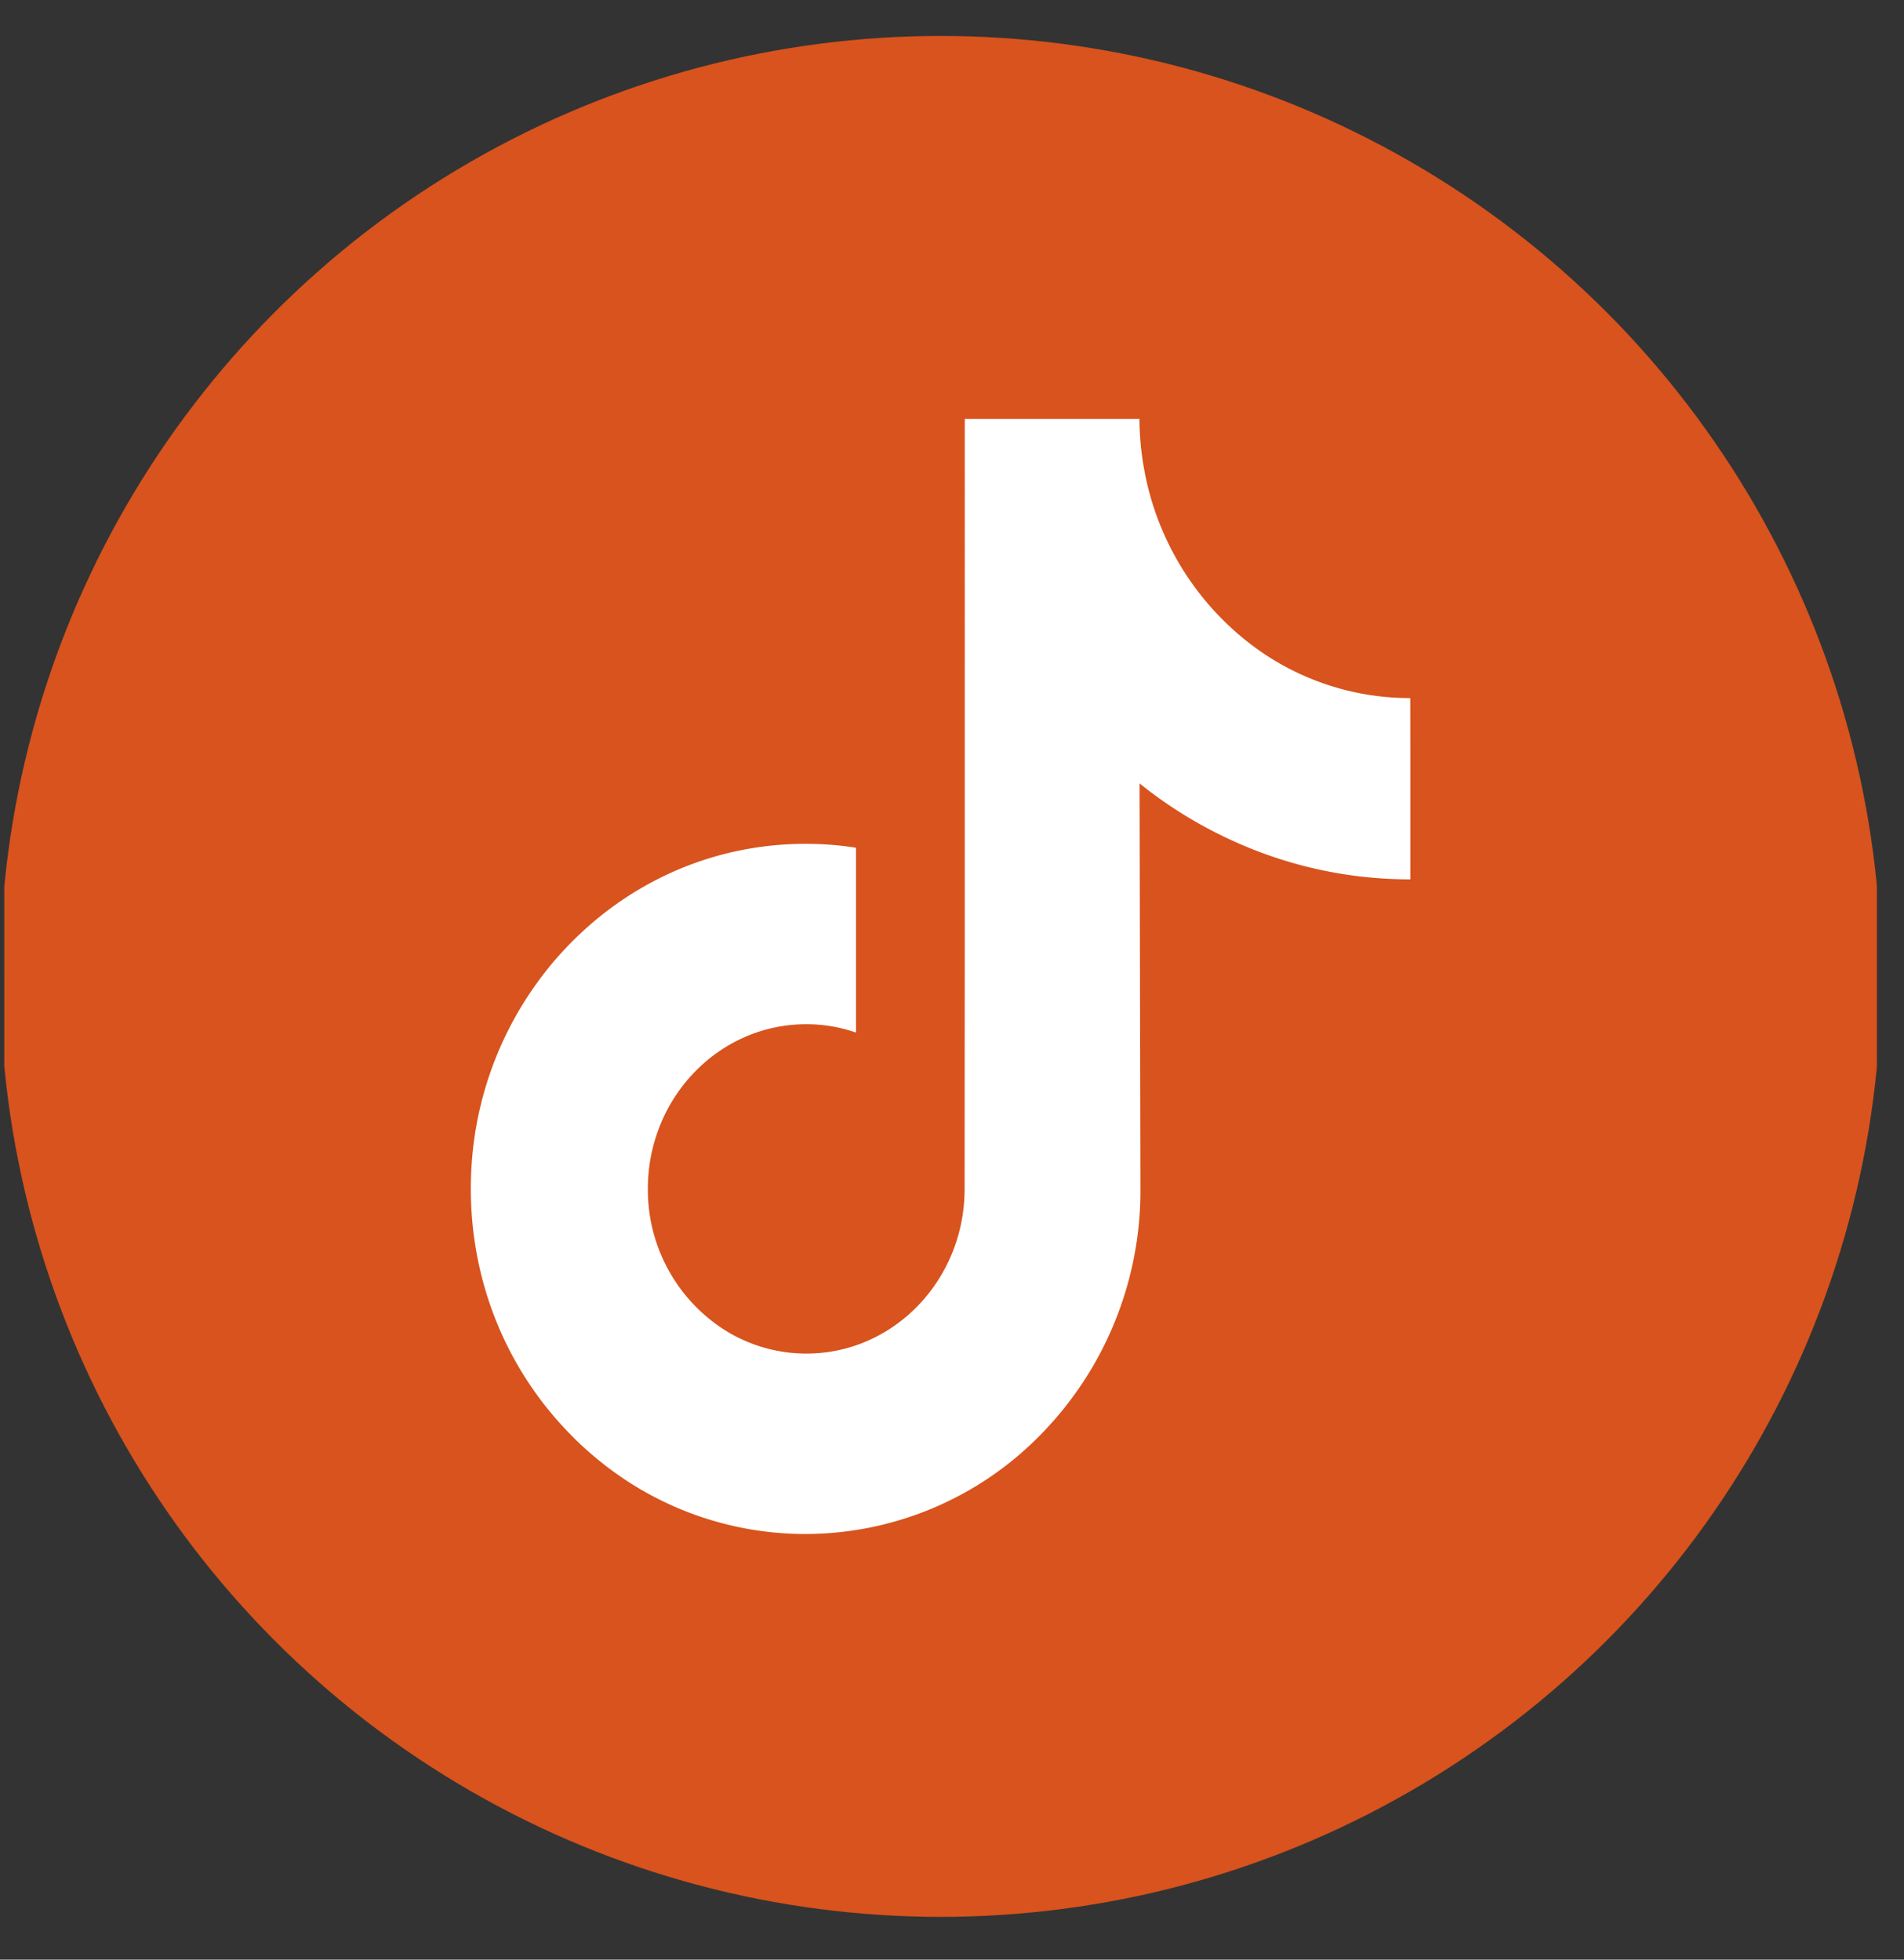 <svg xmlns="http://www.w3.org/2000/svg" width="34" height="35" fill="none" viewBox="0 0 34 35"><rect x="0" y="0" width="34" height="35" fill="#333333" stroke="none"/><g clip-path="url(#clip0_4181_974)"><circle cx="16.797" cy="17.439" r="16.797" fill="#D8531D"/><path fill="#fff" d="M25.184 13.344v2.362a7.6 7.6 0 0 1-3.083-.65 7.8 7.8 0 0 1-1.752-1.064l.016 7.268a6.22 6.22 0 0 1-1.751 4.332 5.88 5.88 0 0 1-4.228 1.806 5.82 5.82 0 0 1-3.664-1.293 6 6 0 0 1-.563-.513c-1.217-1.255-1.845-2.956-1.74-4.745a6.24 6.24 0 0 1 1.475-3.681c1.154-1.348 2.767-2.095 4.493-2.095q.456 0 .899.07v3.301a2.7 2.7 0 0 0-.89-.149c-1.576 0-2.851 1.342-2.827 2.987a2.97 2.97 0 0 0 1.38 2.48 2.74 2.74 0 0 0 2.338.268c1.126-.388 1.938-1.491 1.938-2.793l.003-4.867V7.482h3.119q.004.483.092.94a5.06 5.06 0 0 0 1.829 3.033 4.68 4.68 0 0 0 2.907 1.013h.008z"/></g><defs><clipPath id="clip0_4181_974"><path fill="#fff" d="M.077 0h33.439v34.879H.076z"/></clipPath></defs></svg>